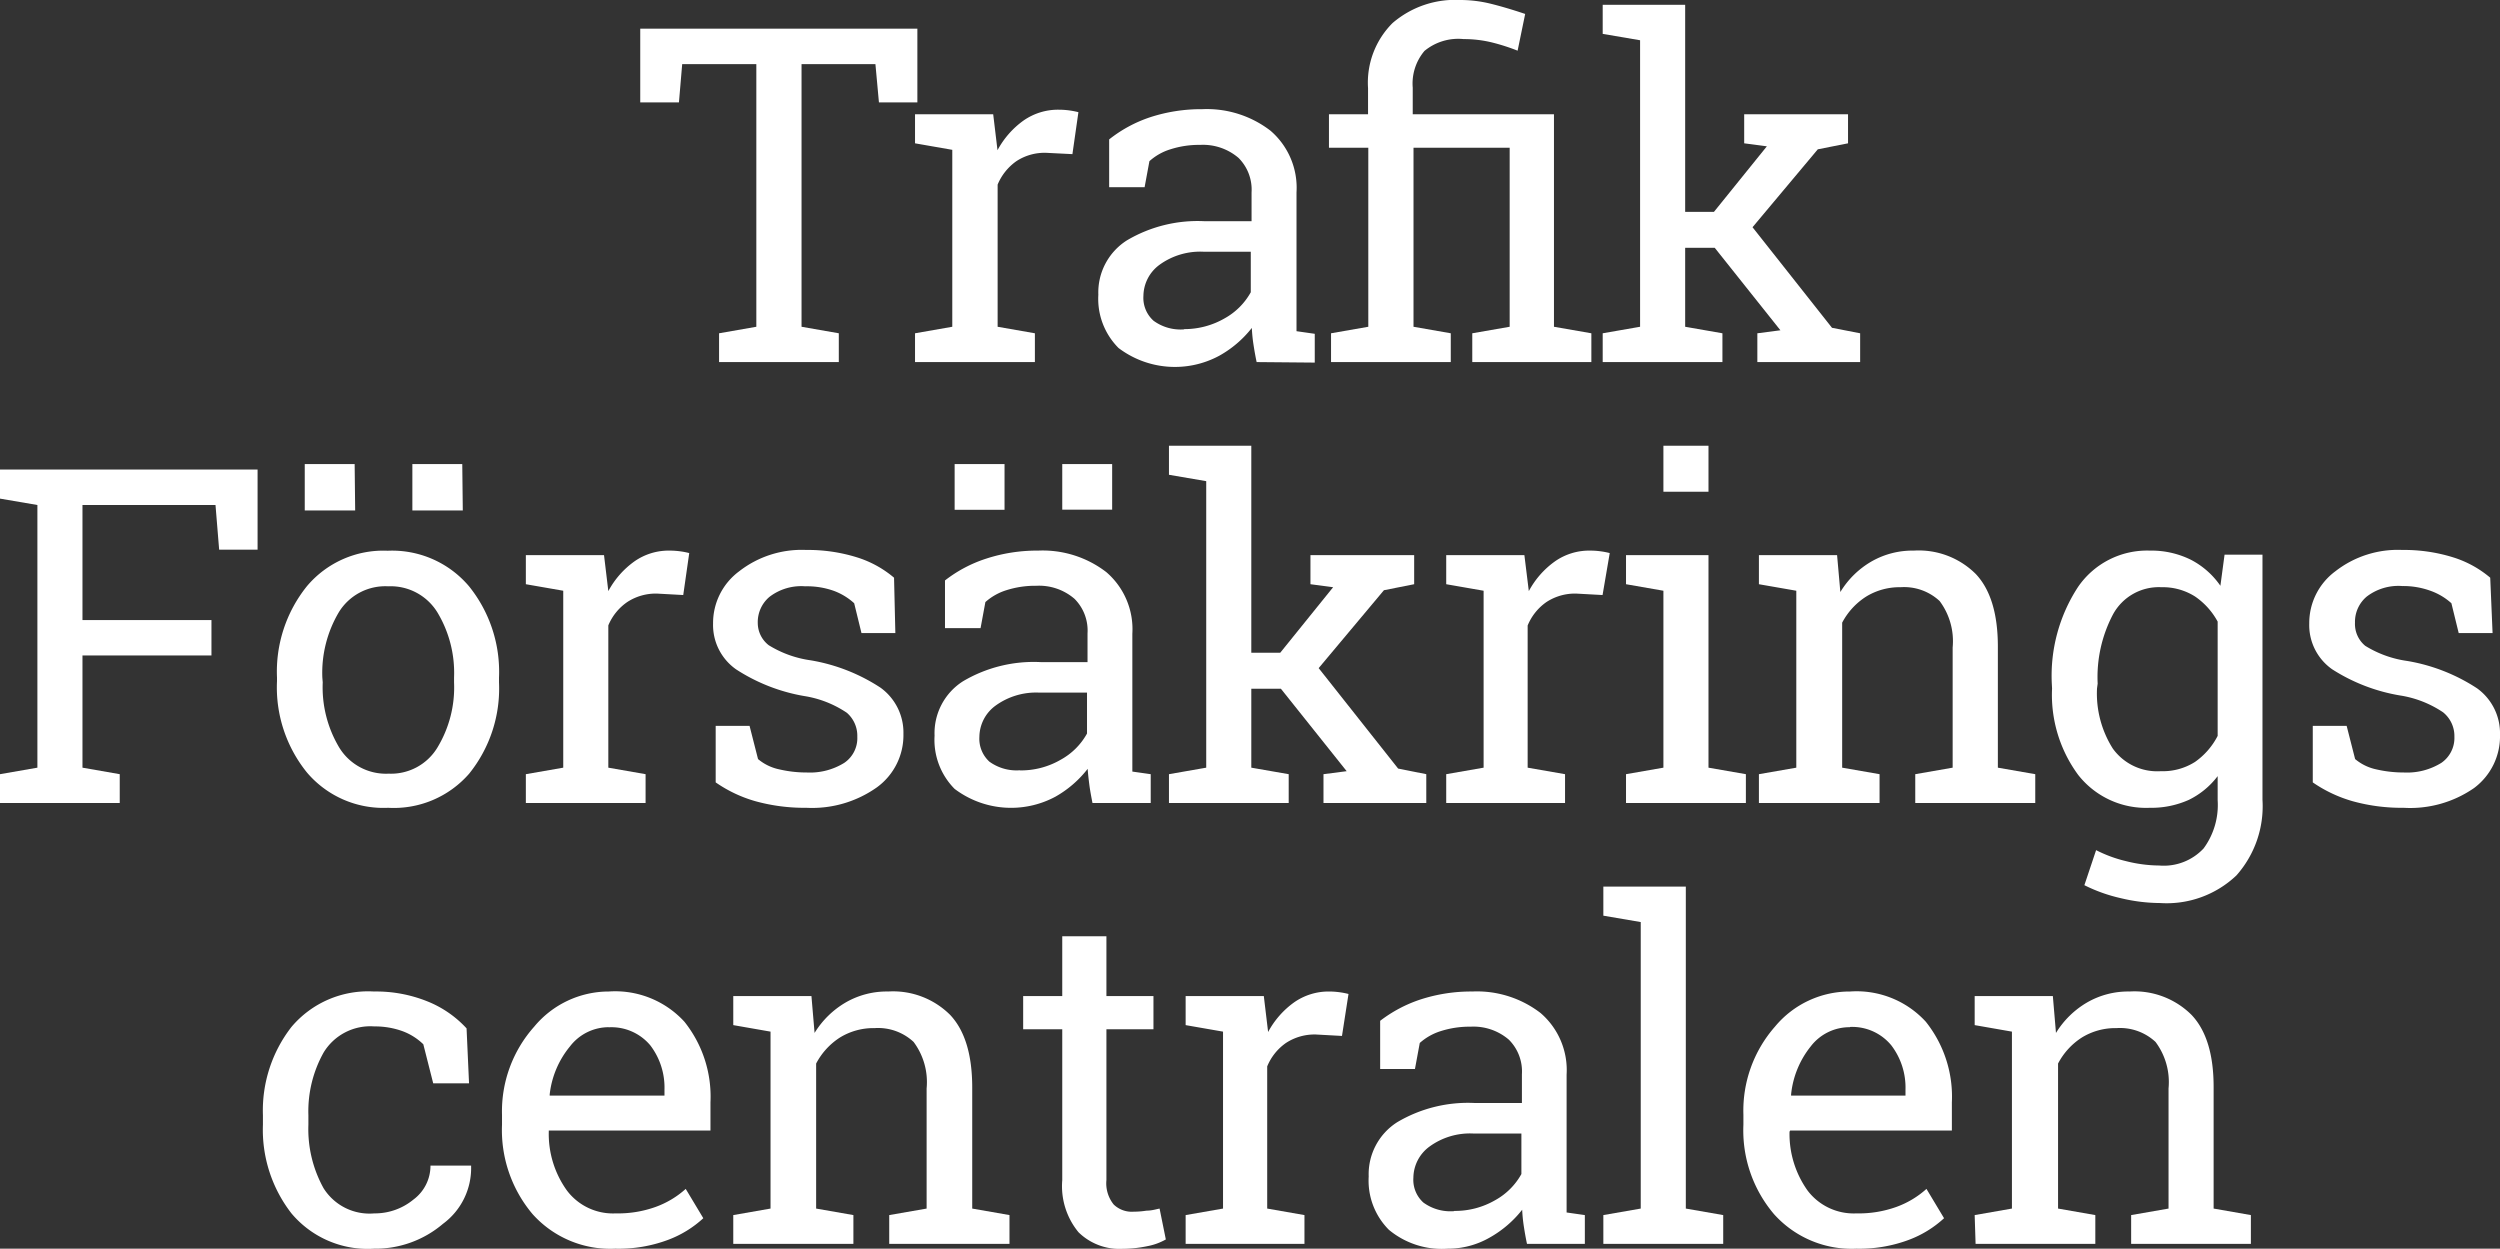 <svg id="Layer_1" data-name="Layer 1" xmlns="http://www.w3.org/2000/svg" xmlns:xlink="http://www.w3.org/1999/xlink" viewBox="0 0 191.88 95.84"><rect x="0" y="0" width="191.88" height="95.84" fill="#333333" stroke="none"/><defs><style>.cls-1{fill:none;}.cls-2{clip-path:url(#clip-path);}.cls-3{fill:#fff;}</style><clipPath id="clip-path"><rect class="cls-1" width="191.88" height="95.84"/></clipPath></defs><g id="Artwork_5" data-name="Artwork 5"><g class="cls-2"><polygon class="cls-3" points="70.41 2.2 70.41 7.86 67.46 7.86 67.19 4.92 61.52 4.92 61.52 25.08 64.38 25.58 64.38 27.79 55.19 27.79 55.19 25.58 58.05 25.08 58.05 4.92 52.36 4.92 52.11 7.86 49.14 7.86 49.14 2.2 70.41 2.2"/><g class="cls-2"><path class="cls-3" d="M70.23,11V8.77h6l.33,2.76a6.67,6.67,0,0,1,2-2.28,4.62,4.62,0,0,1,2.71-.83,6.15,6.15,0,0,1,.84.06,6.4,6.4,0,0,1,.66.13l-.46,3.22-2-.1a3.94,3.94,0,0,0-2.3.64,4.13,4.13,0,0,0-1.44,1.8V25.08l2.86.5v2.21H70.23V25.58l2.86-.5V11.5Z"/><path class="cls-3" d="M96.45,27.79c-.11-.51-.19-1-.25-1.39s-.1-.82-.12-1.23a8.3,8.3,0,0,1-2.51,2.14,7.17,7.17,0,0,1-7.72-.6,5.34,5.34,0,0,1-1.55-4.09,4.73,4.73,0,0,1,2.19-4.17,10.65,10.65,0,0,1,6-1.47h3.57V14.77a3.44,3.44,0,0,0-1-2.65,4.19,4.19,0,0,0-2.94-1,7.21,7.21,0,0,0-2.29.34,4.3,4.3,0,0,0-1.61.91l-.37,2H85.13V10.7A10.27,10.27,0,0,1,88.27,9a12.62,12.62,0,0,1,4-.62,8,8,0,0,1,5.24,1.65,5.77,5.77,0,0,1,2,4.73V24c0,.24,0,.49,0,.72s0,.47,0,.7l1.4.2v2.21Zm-5.57-2.53A6.17,6.17,0,0,0,94,24.43a5.13,5.13,0,0,0,2-2V19.32H92.37a5.32,5.32,0,0,0-3.37,1,3,3,0,0,0-1.24,2.39,2.35,2.35,0,0,0,.78,1.91,3.51,3.51,0,0,0,2.34.66"/><path class="cls-3" d="M102,11.34V8.77h3v-2a6.46,6.46,0,0,1,1.88-5A7.35,7.35,0,0,1,112.07,0a9.75,9.75,0,0,1,2.32.28c.77.19,1.66.45,2.67.79l-.58,2.82a15.47,15.47,0,0,0-2-.64A9.12,9.12,0,0,0,112.33,3a4.07,4.07,0,0,0-3,.91,3.88,3.88,0,0,0-.9,2.82V8.77h10.84V25.08l2.87.5v2.21H113V25.58l2.87-.5V11.34h-7.38V25.08l2.86.5v2.21h-9.19V25.58l2.86-.5V11.34Z"/><polygon class="cls-3" points="123.01 2.6 123.01 0.37 129.34 0.37 129.34 16.26 131.55 16.26 135.61 11.23 133.87 11 133.87 8.77 141.84 8.77 141.84 11 139.52 11.46 134.51 17.44 140.61 25.16 142.77 25.58 142.77 27.79 134.88 27.79 134.88 25.58 136.65 25.35 131.61 19.02 129.34 19.02 129.34 25.08 132.2 25.58 132.2 27.79 123.01 27.79 123.01 25.58 125.88 25.08 125.88 3.09 123.01 2.6"/><polygon class="cls-3" points="0 59.42 2.87 58.92 2.87 38.76 0 38.27 0 36.04 19.77 36.04 19.77 42.19 16.82 42.19 16.54 38.76 6.33 38.76 6.33 47.59 16.23 47.59 16.23 50.31 6.33 50.31 6.33 58.92 9.19 59.42 9.19 61.63 0 61.63 0 59.42"/><path class="cls-3" d="M21.26,52a10.46,10.46,0,0,1,2.29-7,7.66,7.66,0,0,1,6.2-2.73A7.73,7.73,0,0,1,36,45a10.46,10.46,0,0,1,2.3,7v.38a10.42,10.42,0,0,1-2.29,7A7.67,7.67,0,0,1,29.79,62a7.69,7.69,0,0,1-6.24-2.72,10.38,10.38,0,0,1-2.29-7Zm6-12.82H23.39V35.62h3.83Zm-2.49,13.2a9,9,0,0,0,1.27,5,4.2,4.2,0,0,0,3.79,2,4.16,4.16,0,0,0,3.74-2,8.91,8.91,0,0,0,1.28-5V52a9,9,0,0,0-1.28-5,4.21,4.21,0,0,0-3.78-2A4.18,4.18,0,0,0,26,47a9.13,9.13,0,0,0-1.26,5Zm10.75-13.2H31.65V35.62h3.83Z"/><path class="cls-3" d="M40.36,44.84V42.61h6l.33,2.76a6.67,6.67,0,0,1,2-2.28,4.58,4.58,0,0,1,2.72-.83,6.12,6.12,0,0,1,.83.06,5.45,5.45,0,0,1,.66.13l-.46,3.22-2-.11a4,4,0,0,0-2.3.65A4.07,4.07,0,0,0,46.69,48V58.92l2.86.5v2.21H40.36V59.42l2.87-.5V45.34Z"/><path class="cls-3" d="M68.72,48.59h-2.6l-.56-2.29A4.77,4.77,0,0,0,64,45.35,6.13,6.13,0,0,0,61.8,45a4,4,0,0,0-2.74.81,2.53,2.53,0,0,0-.9,2A2.17,2.17,0,0,0,59,49.52a8.28,8.28,0,0,0,3.22,1.16,14,14,0,0,1,5.36,2.1,4.25,4.25,0,0,1,1.76,3.56,4.94,4.94,0,0,1-2.05,4.1A8.6,8.6,0,0,1,61.89,62,14.11,14.11,0,0,1,58,61.5a10.23,10.23,0,0,1-3.07-1.45l0-4.34h2.6l.65,2.55a3.71,3.71,0,0,0,1.63.79,9.14,9.14,0,0,0,2.1.24,5,5,0,0,0,2.89-.74,2.29,2.29,0,0,0,1-2A2.34,2.34,0,0,0,65,54.71a8.1,8.1,0,0,0-3.29-1.29,13.87,13.87,0,0,1-5.22-2.05,4.16,4.16,0,0,1-1.76-3.52,4.94,4.94,0,0,1,2-4,7.8,7.8,0,0,1,5.14-1.64,12.62,12.62,0,0,1,3.88.56,8.14,8.14,0,0,1,2.87,1.57Z"/><path class="cls-3" d="M83.85,61.63c-.1-.51-.19-1-.24-1.39s-.1-.82-.13-1.23A8.26,8.26,0,0,1,81,61.15a7.19,7.19,0,0,1-7.73-.6,5.34,5.34,0,0,1-1.54-4.09,4.72,4.72,0,0,1,2.18-4.17,10.66,10.66,0,0,1,6-1.47h3.56V48.61a3.44,3.44,0,0,0-1-2.65,4.16,4.16,0,0,0-2.94-1,7.26,7.26,0,0,0-2.29.34,4.38,4.38,0,0,0-1.61.91l-.37,2H72.53V44.55a10.25,10.25,0,0,1,3.15-1.67,12.58,12.58,0,0,1,4-.62,8,8,0,0,1,5.23,1.65,5.77,5.77,0,0,1,2,4.73V57.8c0,.25,0,.49,0,.72s0,.47,0,.7l1.41.2v2.21ZM77.1,39.13H73.27V35.62H77.1Zm1.18,20a6.08,6.08,0,0,0,3.15-.83,5.1,5.1,0,0,0,2-2V53.16H79.77a5.29,5.29,0,0,0-3.36,1,3,3,0,0,0-1.24,2.39,2.38,2.38,0,0,0,.77,1.91,3.55,3.55,0,0,0,2.34.66m7.08-20H81.53V35.62h3.83Z"/><polygon class="cls-3" points="89.72 36.44 89.72 34.21 96.04 34.21 96.04 50.1 98.26 50.1 102.32 45.07 100.58 44.84 100.58 42.61 108.54 42.61 108.54 44.84 106.22 45.3 101.21 51.28 107.31 58.99 109.47 59.42 109.47 61.63 101.58 61.63 101.58 59.42 103.36 59.19 98.31 52.86 96.04 52.86 96.04 58.92 98.91 59.42 98.91 61.63 89.72 61.63 89.72 59.42 92.58 58.92 92.58 36.93 89.72 36.44"/><path class="cls-3" d="M111,44.84V42.61h6l.34,2.76a6.65,6.65,0,0,1,2-2.28,4.58,4.58,0,0,1,2.72-.83,5.9,5.9,0,0,1,.83.06,5.45,5.45,0,0,1,.66.13L123,45.67l-2-.11a4,4,0,0,0-2.31.65,4.07,4.07,0,0,0-1.44,1.8V58.92l2.87.5v2.21H111V59.42l2.87-.5V45.34Z"/><path class="cls-3" d="M124.8,59.42l2.87-.5V45.34l-2.87-.5V42.61h6.33V58.92l2.87.5v2.21h-9.2Zm6.33-21.68h-3.46V34.21h3.46Z"/><path class="cls-3" d="M135,59.42l2.87-.5V45.34l-2.87-.5V42.61h6l.25,2.83a6.74,6.74,0,0,1,2.38-2.34,6.33,6.33,0,0,1,3.26-.84,6.2,6.2,0,0,1,4.76,1.8q1.69,1.8,1.69,5.57v9.29l2.87.5v2.21H147V59.42l2.87-.5V49.7a5.15,5.15,0,0,0-1-3.57,4,4,0,0,0-3-1.06,4.89,4.89,0,0,0-2.64.72,5.29,5.29,0,0,0-1.84,2V58.92l2.87.5v2.21H135Z"/><path class="cls-3" d="M157.48,52.47a12.46,12.46,0,0,1,2-7.4A6.42,6.42,0,0,1,165,42.26a6.83,6.83,0,0,1,3.15.7,6.23,6.23,0,0,1,2.27,2l.32-2.39h2.91V61.39a8,8,0,0,1-2,5.8,7.77,7.77,0,0,1-5.86,2.12,13.09,13.09,0,0,1-3-.37,12.18,12.18,0,0,1-2.81-1l.9-2.69a10.07,10.07,0,0,0,2.28.84,10.62,10.62,0,0,0,2.57.34,4.18,4.18,0,0,0,3.4-1.31,5.63,5.63,0,0,0,1.08-3.7V59.57A6.17,6.17,0,0,1,168,61.39a7,7,0,0,1-3,.61,6.62,6.62,0,0,1-5.5-2.53,10.36,10.36,0,0,1-2-6.63Zm3.47.37a7.91,7.91,0,0,0,1.21,4.61,4.2,4.2,0,0,0,3.69,1.74,4.61,4.61,0,0,0,2.62-.71,5.5,5.5,0,0,0,1.74-2V47.71a5.51,5.51,0,0,0-1.74-1.93,4.62,4.62,0,0,0-2.58-.71,4,4,0,0,0-3.71,2.08A10.32,10.32,0,0,0,161,52.47Z"/><path class="cls-3" d="M191.31,48.59h-2.6l-.56-2.29a4.77,4.77,0,0,0-1.59-.95,6.13,6.13,0,0,0-2.17-.37,4,4,0,0,0-2.74.81,2.53,2.53,0,0,0-.9,2,2.17,2.17,0,0,0,.79,1.78,8.28,8.28,0,0,0,3.22,1.16,14,14,0,0,1,5.36,2.1,4.25,4.25,0,0,1,1.76,3.56,4.94,4.94,0,0,1-2,4.1A8.6,8.6,0,0,1,184.48,62a14.06,14.06,0,0,1-3.89-.5,10.4,10.4,0,0,1-3.08-1.45V55.71h2.6l.65,2.55a3.73,3.73,0,0,0,1.62.79,9.29,9.29,0,0,0,2.11.24,5,5,0,0,0,2.89-.74,2.32,2.32,0,0,0,1-2,2.34,2.34,0,0,0-.87-1.88,8.16,8.16,0,0,0-3.29-1.29A13.87,13.87,0,0,1,179,51.37a4.14,4.14,0,0,1-1.76-3.52,4.94,4.94,0,0,1,2-4,7.79,7.79,0,0,1,5.14-1.64,12.62,12.62,0,0,1,3.88.56,8.14,8.14,0,0,1,2.87,1.57Z"/><path class="cls-3" d="M28.73,93.13a4.65,4.65,0,0,0,3-1.06,3.23,3.23,0,0,0,1.31-2.61h3.12l0,.11A5.31,5.31,0,0,1,34,93.93a8,8,0,0,1-5.3,1.91,7.64,7.64,0,0,1-6.33-2.71,10.45,10.45,0,0,1-2.19-6.8v-.74a10.44,10.44,0,0,1,2.19-6.77,7.69,7.69,0,0,1,6.33-2.72,10.53,10.53,0,0,1,4.11.76,8.25,8.25,0,0,1,3,2.07L36,83.15H33.25l-.76-3a4.56,4.56,0,0,0-1.58-1,6.19,6.19,0,0,0-2.18-.37,4.19,4.19,0,0,0-3.89,2,9.24,9.24,0,0,0-1.17,4.81v.74a9.35,9.35,0,0,0,1.16,4.86,4.16,4.16,0,0,0,3.9,1.94"/><path class="cls-3" d="M47.2,95.84a8,8,0,0,1-6.32-2.65,10,10,0,0,1-2.35-6.86v-.77A9.76,9.76,0,0,1,41,78.8a7.44,7.44,0,0,1,5.72-2.7,7.2,7.2,0,0,1,5.81,2.32,9.22,9.22,0,0,1,2,6.19v2.16H42.12l0,.09a7.43,7.43,0,0,0,1.39,4.51,4.42,4.42,0,0,0,3.74,1.76,8.54,8.54,0,0,0,3.08-.5,7,7,0,0,0,2.3-1.38l1.35,2.25a8.23,8.23,0,0,1-2.7,1.66,10.79,10.79,0,0,1-4,.68m-.53-17a3.75,3.75,0,0,0-3,1.47A7,7,0,0,0,42.19,84l0,.09H51v-.45a5.34,5.34,0,0,0-1.09-3.41,3.89,3.89,0,0,0-3.24-1.38"/><path class="cls-3" d="M56.28,93.26l2.86-.5V79.18l-2.86-.5V76.45h6l.24,2.83a6.85,6.85,0,0,1,2.39-2.34,6.31,6.31,0,0,1,3.26-.84,6.2,6.2,0,0,1,4.76,1.8q1.69,1.8,1.69,5.57v9.29l2.86.5v2.21H68.25V93.26l2.87-.5V83.54a5.15,5.15,0,0,0-1-3.57,4,4,0,0,0-3-1.06,4.9,4.9,0,0,0-2.65.72,5.27,5.27,0,0,0-1.83,2V92.76l2.86.5v2.21H56.28Z"/><path class="cls-3" d="M84.92,71.86v4.59h3.61V79H84.92V90.57a2.59,2.59,0,0,0,.56,1.88A2,2,0,0,0,87,93a6.5,6.5,0,0,0,1-.08c.39,0,.7-.1,1-.16l.48,2.37a4.62,4.62,0,0,1-1.44.52,9.51,9.51,0,0,1-1.9.2,4.48,4.48,0,0,1-3.36-1.27,5.56,5.56,0,0,1-1.25-4V79h-3V76.45h3V71.86Z"/><path class="cls-3" d="M91,78.68V76.45h6l.33,2.76a6.67,6.67,0,0,1,2-2.28A4.62,4.62,0,0,1,102,76.1a6.15,6.15,0,0,1,.84.06,5.45,5.45,0,0,1,.66.13L103,79.51l-2-.11a4,4,0,0,0-2.3.65,4.07,4.07,0,0,0-1.44,1.8V92.76l2.86.5v2.21H91V93.26l2.87-.5V79.18Z"/><path class="cls-3" d="M117.2,95.47c-.11-.51-.19-1-.25-1.39s-.1-.82-.12-1.23a8.38,8.38,0,0,1-2.5,2.14,6.43,6.43,0,0,1-3.21.85,6.36,6.36,0,0,1-4.52-1.45,5.34,5.34,0,0,1-1.55-4.09,4.73,4.73,0,0,1,2.19-4.17,10.65,10.65,0,0,1,6-1.47h3.57V82.45a3.44,3.44,0,0,0-1-2.65,4.16,4.16,0,0,0-2.94-1,7.26,7.26,0,0,0-2.29.34,4.38,4.38,0,0,0-1.61.91l-.37,2h-2.67v-3.7A10.45,10.45,0,0,1,109,76.72a12.56,12.56,0,0,1,4-.62,8,8,0,0,1,5.24,1.65,5.77,5.77,0,0,1,2,4.73v9.88c0,.23,0,.47,0,.7l1.4.2v2.21Zm-5.57-2.53a6.14,6.14,0,0,0,3.14-.83,5.13,5.13,0,0,0,2-2V87h-3.69a5.27,5.27,0,0,0-3.36,1,3,3,0,0,0-1.24,2.39,2.35,2.35,0,0,0,.77,1.91,3.53,3.53,0,0,0,2.34.66"/><polygon class="cls-3" points="123.06 70.28 123.06 68.05 129.39 68.05 129.39 92.76 132.26 93.26 132.26 95.47 123.06 95.47 123.06 93.26 125.93 92.76 125.93 70.77 123.06 70.28"/><path class="cls-3" d="M142.48,95.84a8,8,0,0,1-6.32-2.65,9.92,9.92,0,0,1-2.35-6.86v-.77a9.76,9.76,0,0,1,2.42-6.76A7.44,7.44,0,0,1,142,76.1a7.2,7.2,0,0,1,5.81,2.32,9.22,9.22,0,0,1,2,6.19v2.16H137.4l-.05.09a7.49,7.49,0,0,0,1.38,4.51,4.44,4.44,0,0,0,3.75,1.76,8.54,8.54,0,0,0,3.08-.5,7,7,0,0,0,2.3-1.38l1.35,2.25a8.23,8.23,0,0,1-2.7,1.66,10.79,10.79,0,0,1-4,.68m-.53-17a3.75,3.75,0,0,0-3,1.47A7,7,0,0,0,137.47,84l0,.09h8.78v-.45a5.34,5.34,0,0,0-1.09-3.41A3.89,3.89,0,0,0,142,78.82"/><path class="cls-3" d="M151.56,93.26l2.86-.5V79.18l-2.86-.5V76.45h6l.24,2.83a6.85,6.85,0,0,1,2.39-2.34,6.31,6.31,0,0,1,3.26-.84,6.2,6.2,0,0,1,4.76,1.8q1.7,1.8,1.69,5.57v9.29l2.86.5v2.21h-9.19V93.26l2.87-.5V83.54a5.15,5.15,0,0,0-1-3.57,4,4,0,0,0-3-1.06,4.9,4.9,0,0,0-2.65.72,5.27,5.27,0,0,0-1.83,2V92.76l2.86.5v2.21h-9.19Z"/></g></g></g></svg>